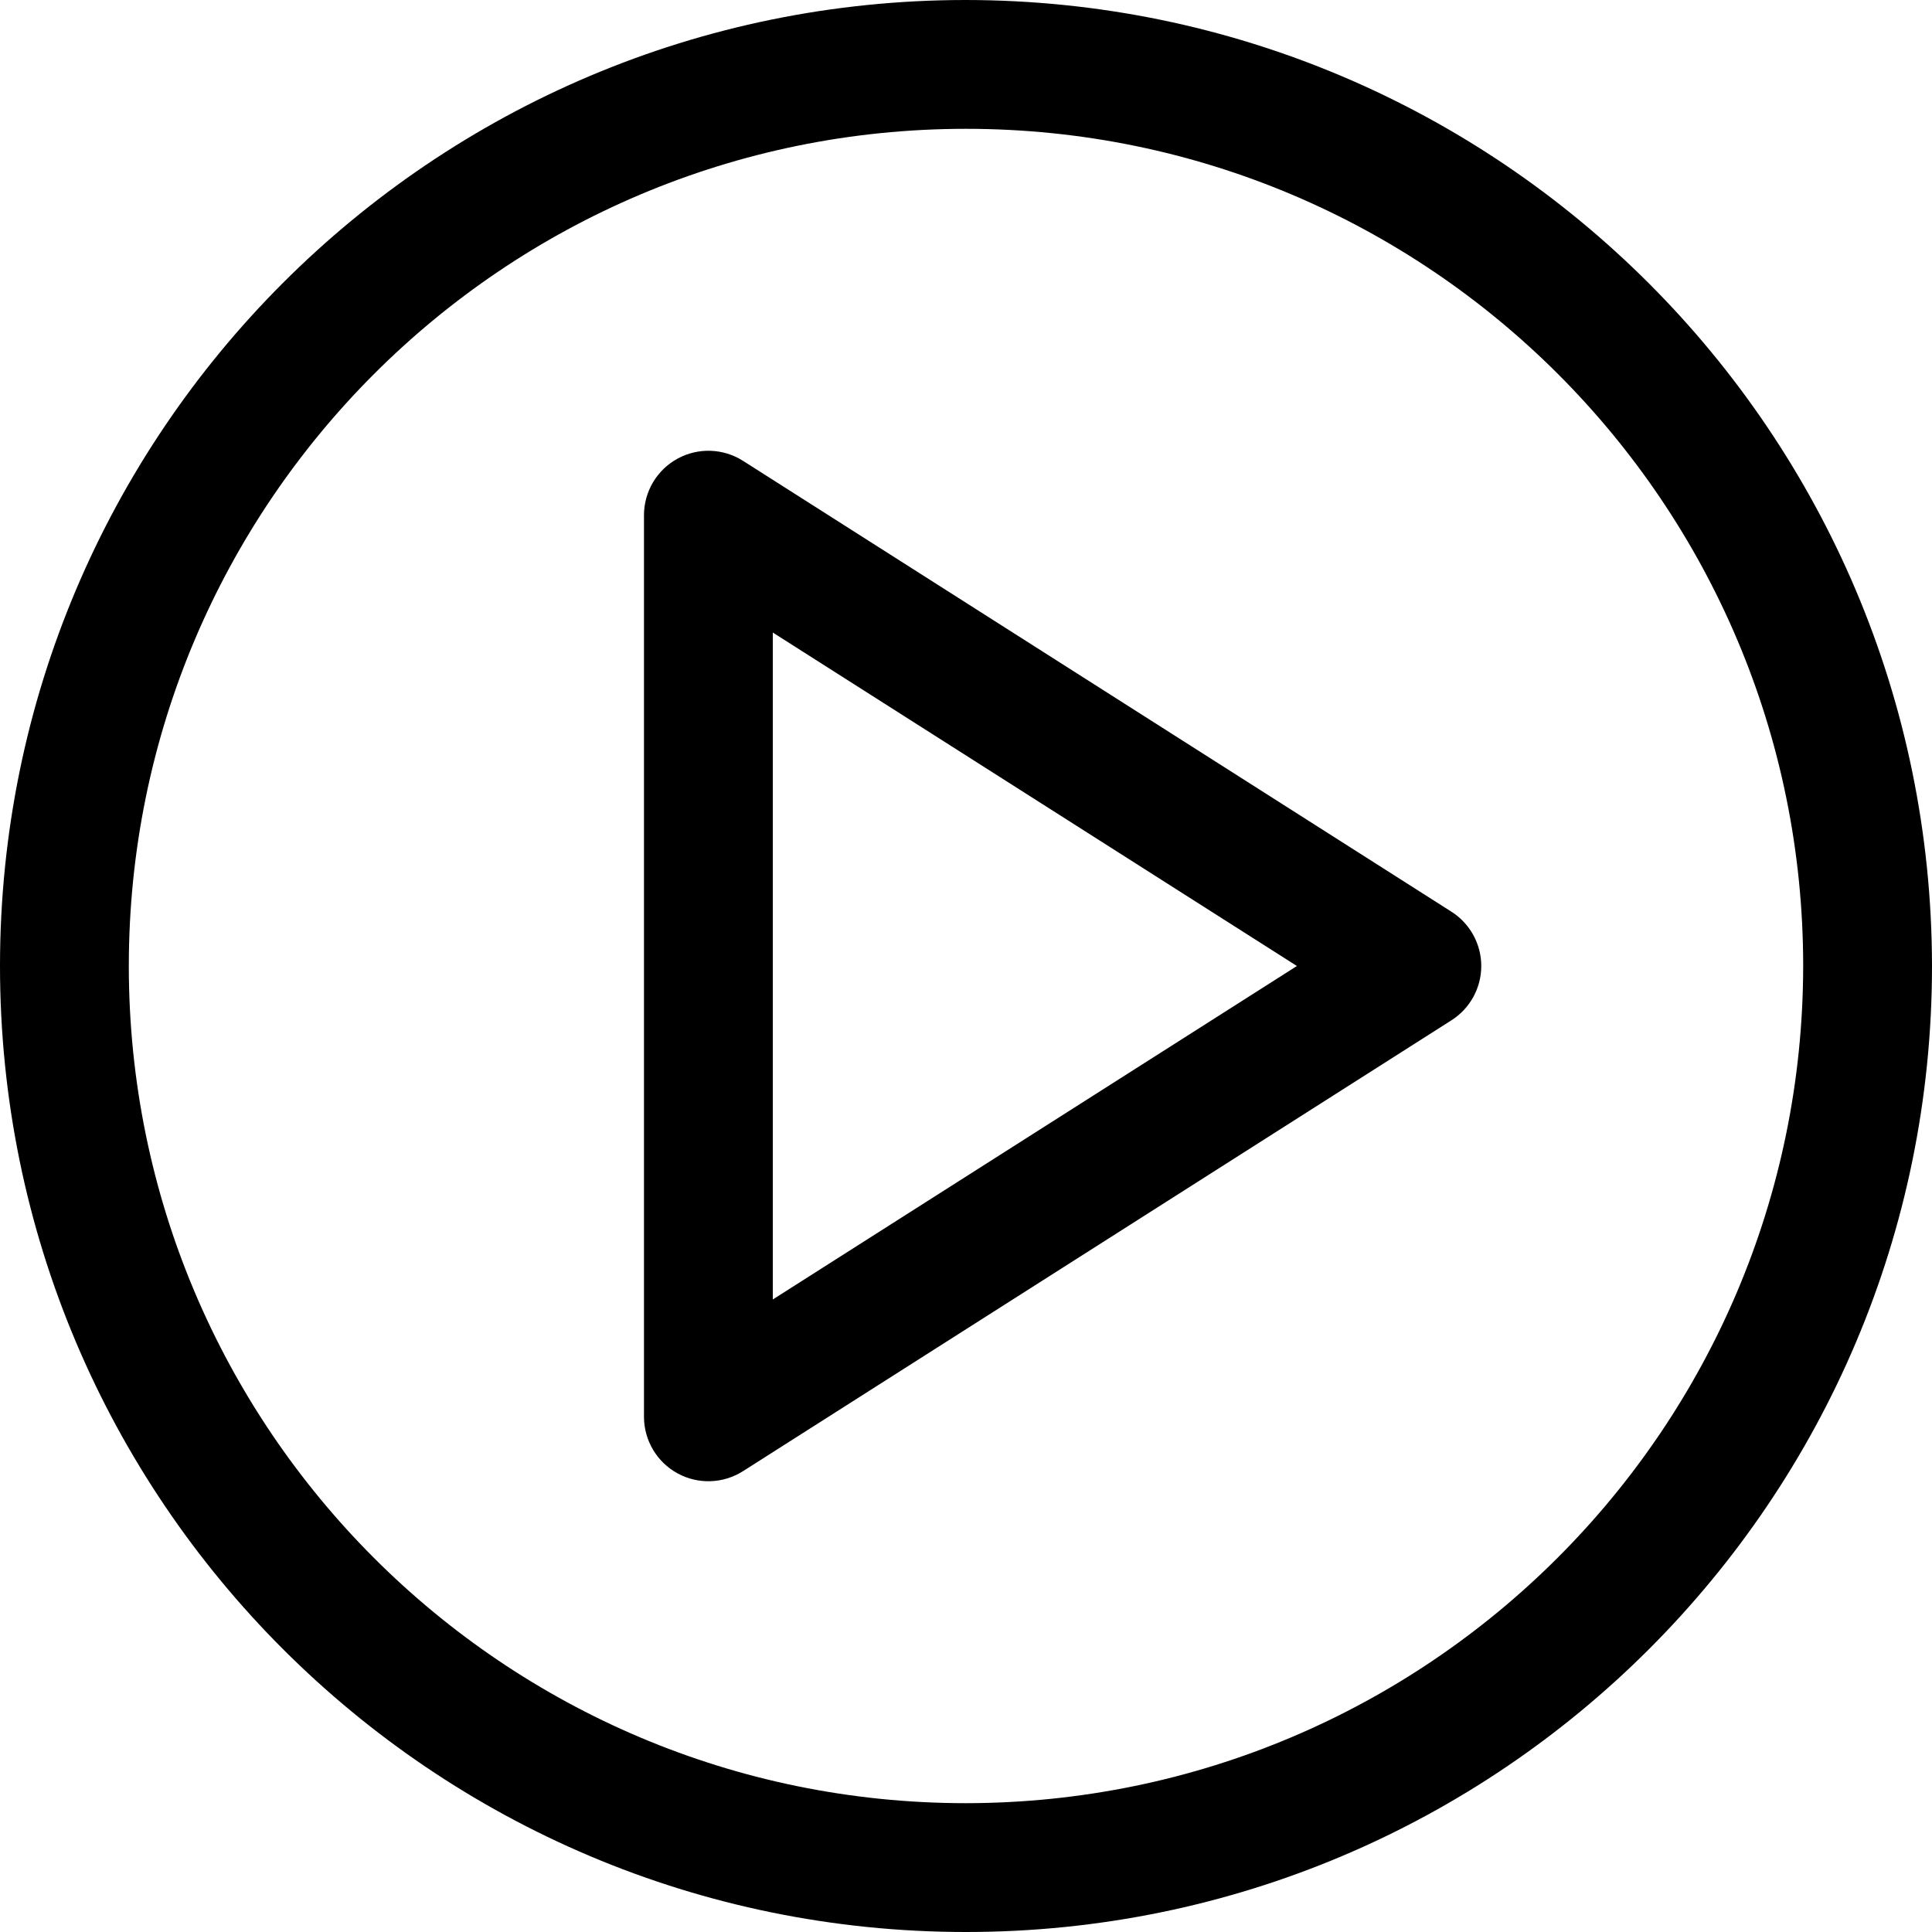 <?xml version="1.0" encoding="UTF-8"?>
<svg width="40px" height="40px" viewBox="0 0 40 40" version="1.1" xmlns="http://www.w3.org/2000/svg" xmlns:xlink="http://www.w3.org/1999/xlink">
    <title>Icon/Video</title>
    <g id="Icon/Video" stroke="none" stroke-width="1" fill="none" fill-rule="evenodd">
        <g id="jouer" fill="#000000" fill-rule="nonzero">
            <path d="M20,0 C8.954,0 0,8.954 0,20 C0,31.046 8.954,40 20,40 C31.046,40 40,31.046 40,20 C39.988,8.959 31.041,0.012 20,0 L20,0 Z M20,37.333 C10.427,37.333 2.667,29.573 2.667,20 C2.667,10.427 10.427,2.667 20,2.667 C29.573,2.667 37.333,10.427 37.333,20 C37.322,29.568 29.568,37.322 20,37.333 Z" id="Shape"></path>
            <path d="M30.049,18.875 L15.383,9.541 C14.972,9.28 14.452,9.263 14.025,9.497 C13.598,9.732 13.333,10.18 13.333,10.667 L13.333,29.333 C13.333,29.82 13.598,30.268 14.025,30.503 C14.452,30.737 14.972,30.72 15.383,30.459 L30.049,21.125 C30.434,20.881 30.668,20.456 30.668,20 C30.668,19.544 30.434,19.119 30.049,18.875 Z M16,26.904 L16,13.096 L26.851,20 L16,26.904 Z" id="Shape"></path>
        </g>
    </g>
</svg>